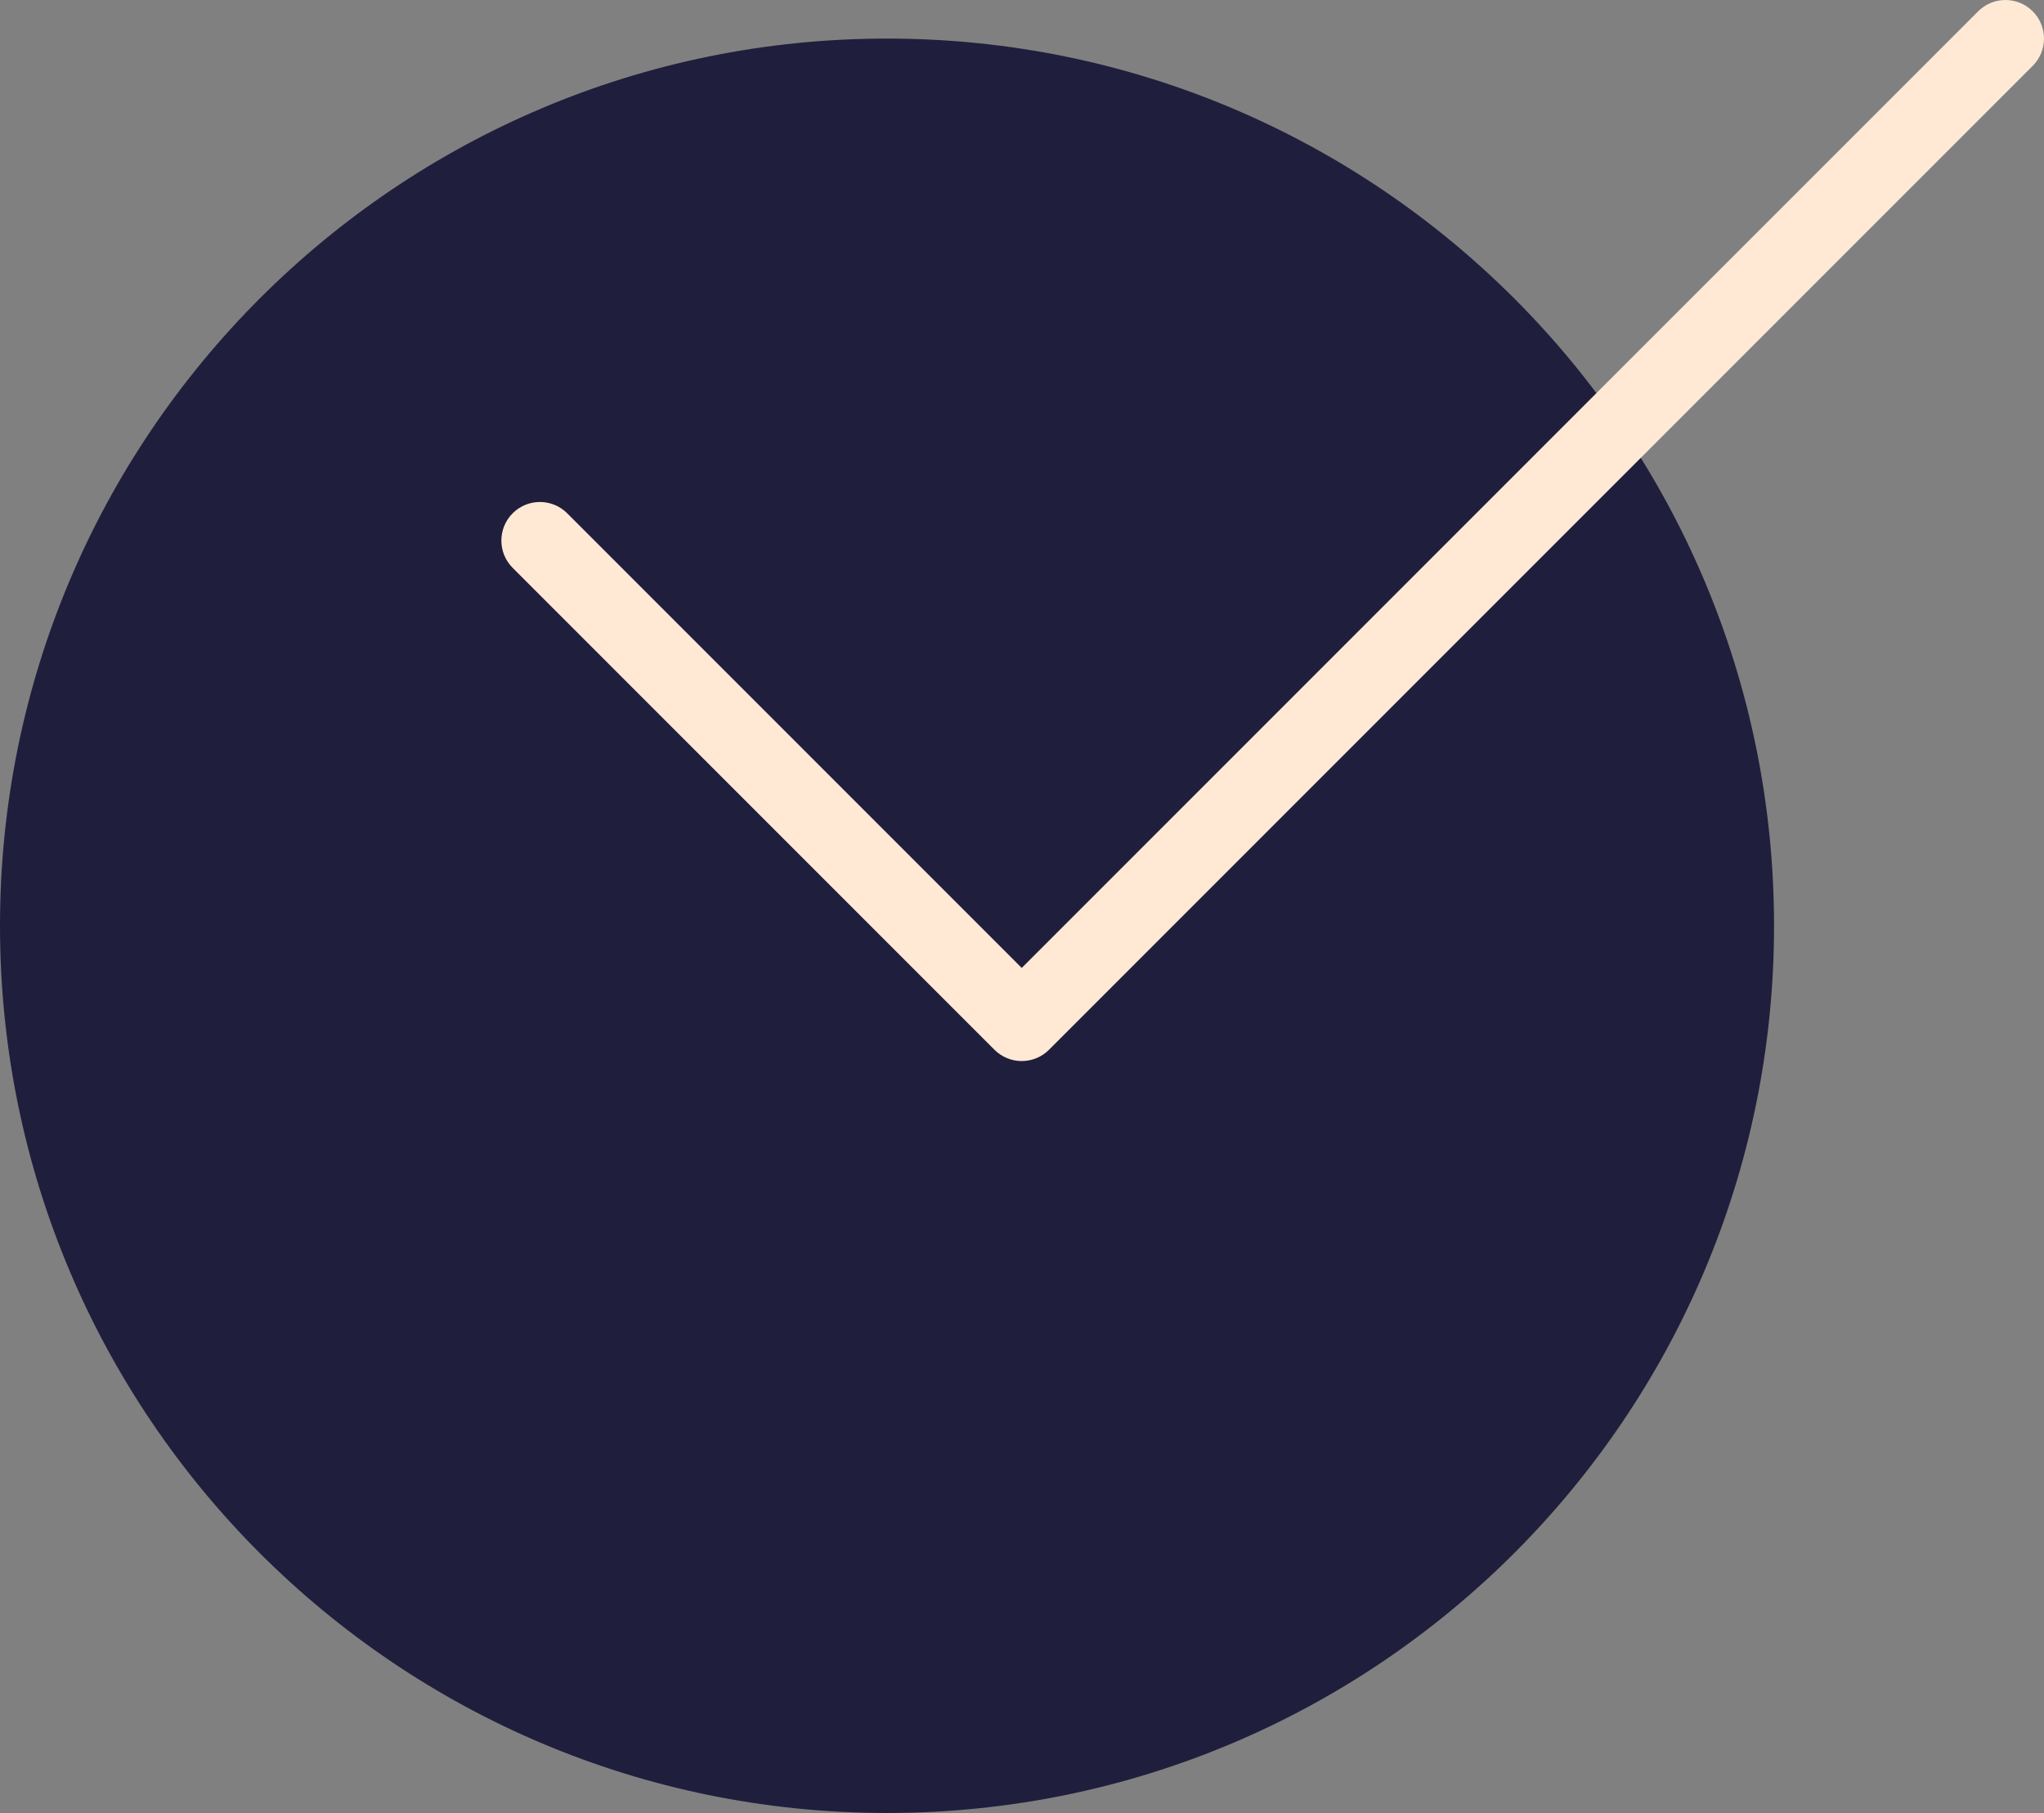 <?xml version="1.0" encoding="UTF-8"?> <svg xmlns="http://www.w3.org/2000/svg" width="106" height="94" viewBox="0 0 106 94" fill="none"><rect x="0" y="0" width="106" height="94" fill="#808080" stroke="none"/> <path d="M92 48C92 73.405 71.405 94 46 94C20.595 94 0 73.405 0 48C0 22.595 20.595 2 46 2C71.405 2 92 22.595 92 48Z" fill="#201E3D"></path> <path fill-rule="evenodd" clip-rule="evenodd" d="M105.414 0.586C106.195 1.367 106.195 2.633 105.414 3.414L54.401 54.428C54.025 54.803 53.517 55.014 52.986 55.014C52.456 55.014 51.947 54.803 51.572 54.428L26.586 29.442C25.805 28.661 25.805 27.394 26.586 26.613C27.367 25.832 28.633 25.832 29.414 26.613L52.986 50.185L102.586 0.586C103.367 -0.195 104.633 -0.195 105.414 0.586Z" fill="#FFE9D5"></path> </svg> 